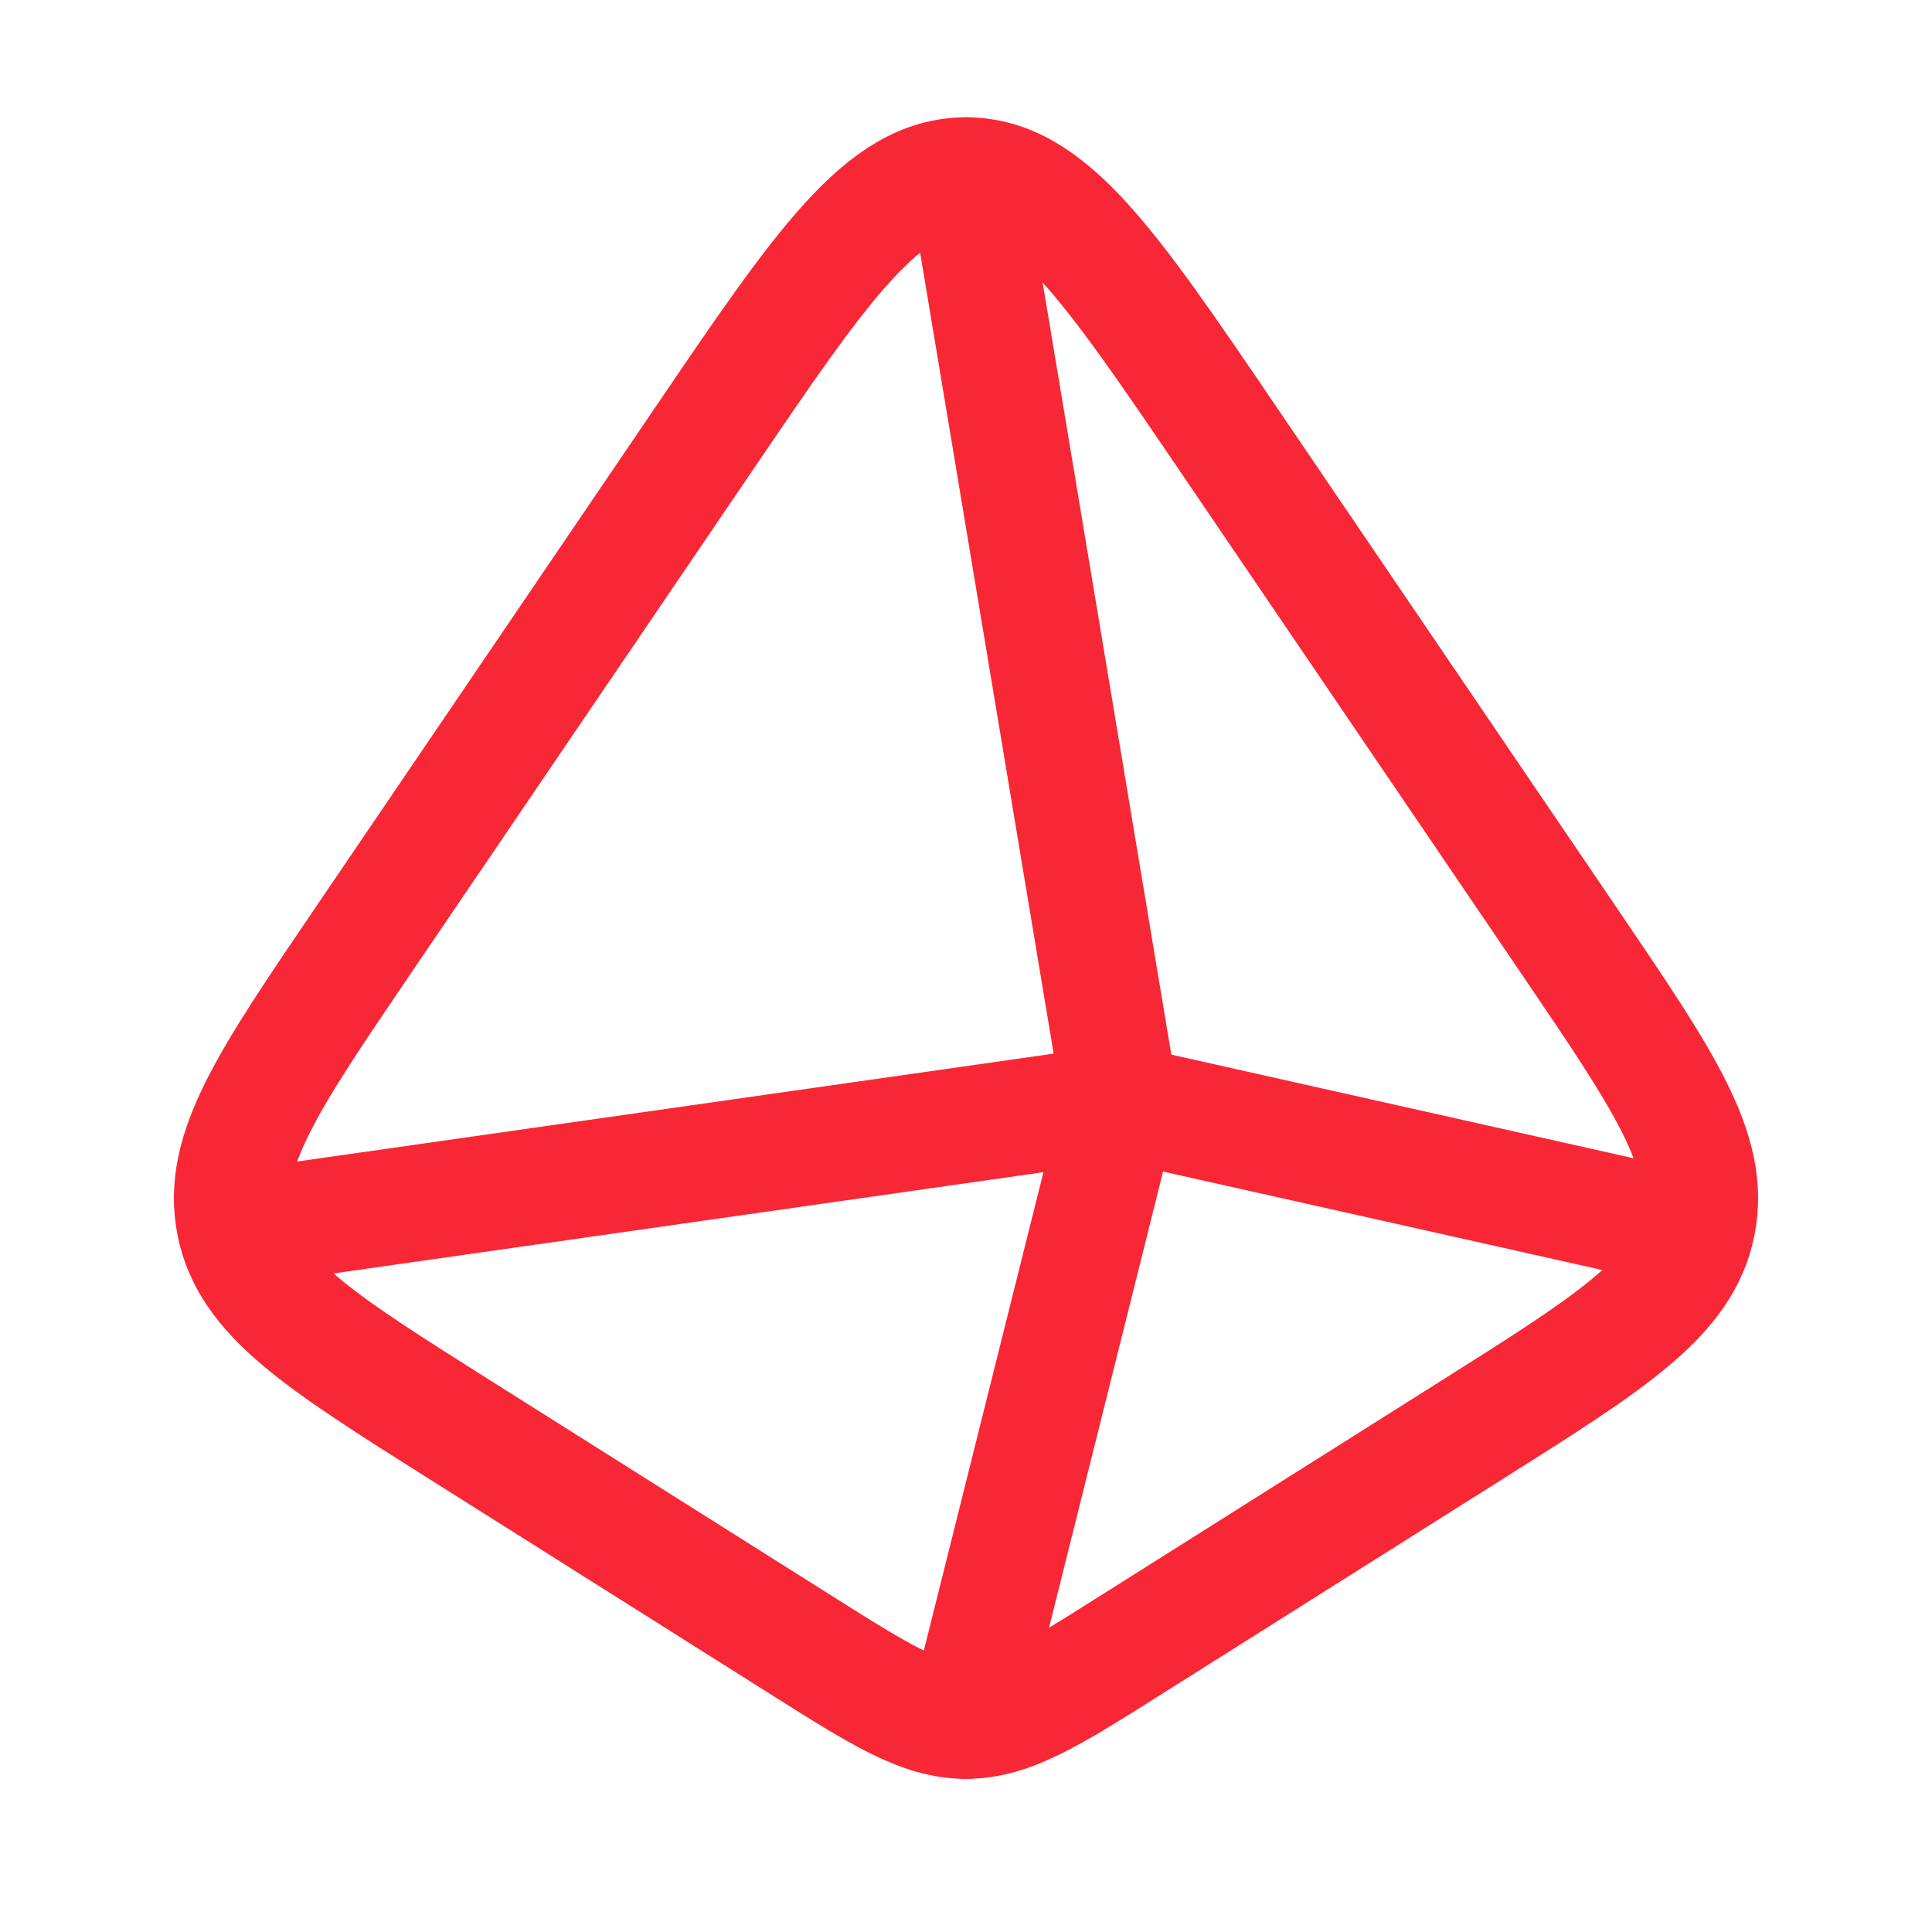 <svg width="25" height="25" viewBox="0 0 25 25" fill="none" xmlns="http://www.w3.org/2000/svg">
<path d="M10.352 21.277L5.941 18.495C4.126 17.35 3.219 16.777 3.033 15.837C2.847 14.896 3.462 13.991 4.692 12.18L9.103 5.687C10.652 3.407 11.426 2.268 12.5 2.268C13.574 2.268 14.348 3.407 15.897 5.687L20.308 12.18C21.538 13.991 22.153 14.896 21.967 15.837C21.781 16.777 20.874 17.35 19.059 18.495L14.648 21.277C13.601 21.938 13.078 22.268 12.5 22.268C11.922 22.268 11.399 21.938 10.352 21.277Z" stroke="#F82736" stroke-width="1.5" stroke-linecap="round" stroke-linejoin="round"/>
<path d="M12.5 2.268L14.5 14.268M21.5 15.837L14.5 14.268M12.5 22.268L14.5 14.268M3.5 15.837L14.5 14.268" stroke="#F82736" stroke-width="1.5" stroke-linecap="round" stroke-linejoin="round"/>
</svg>
